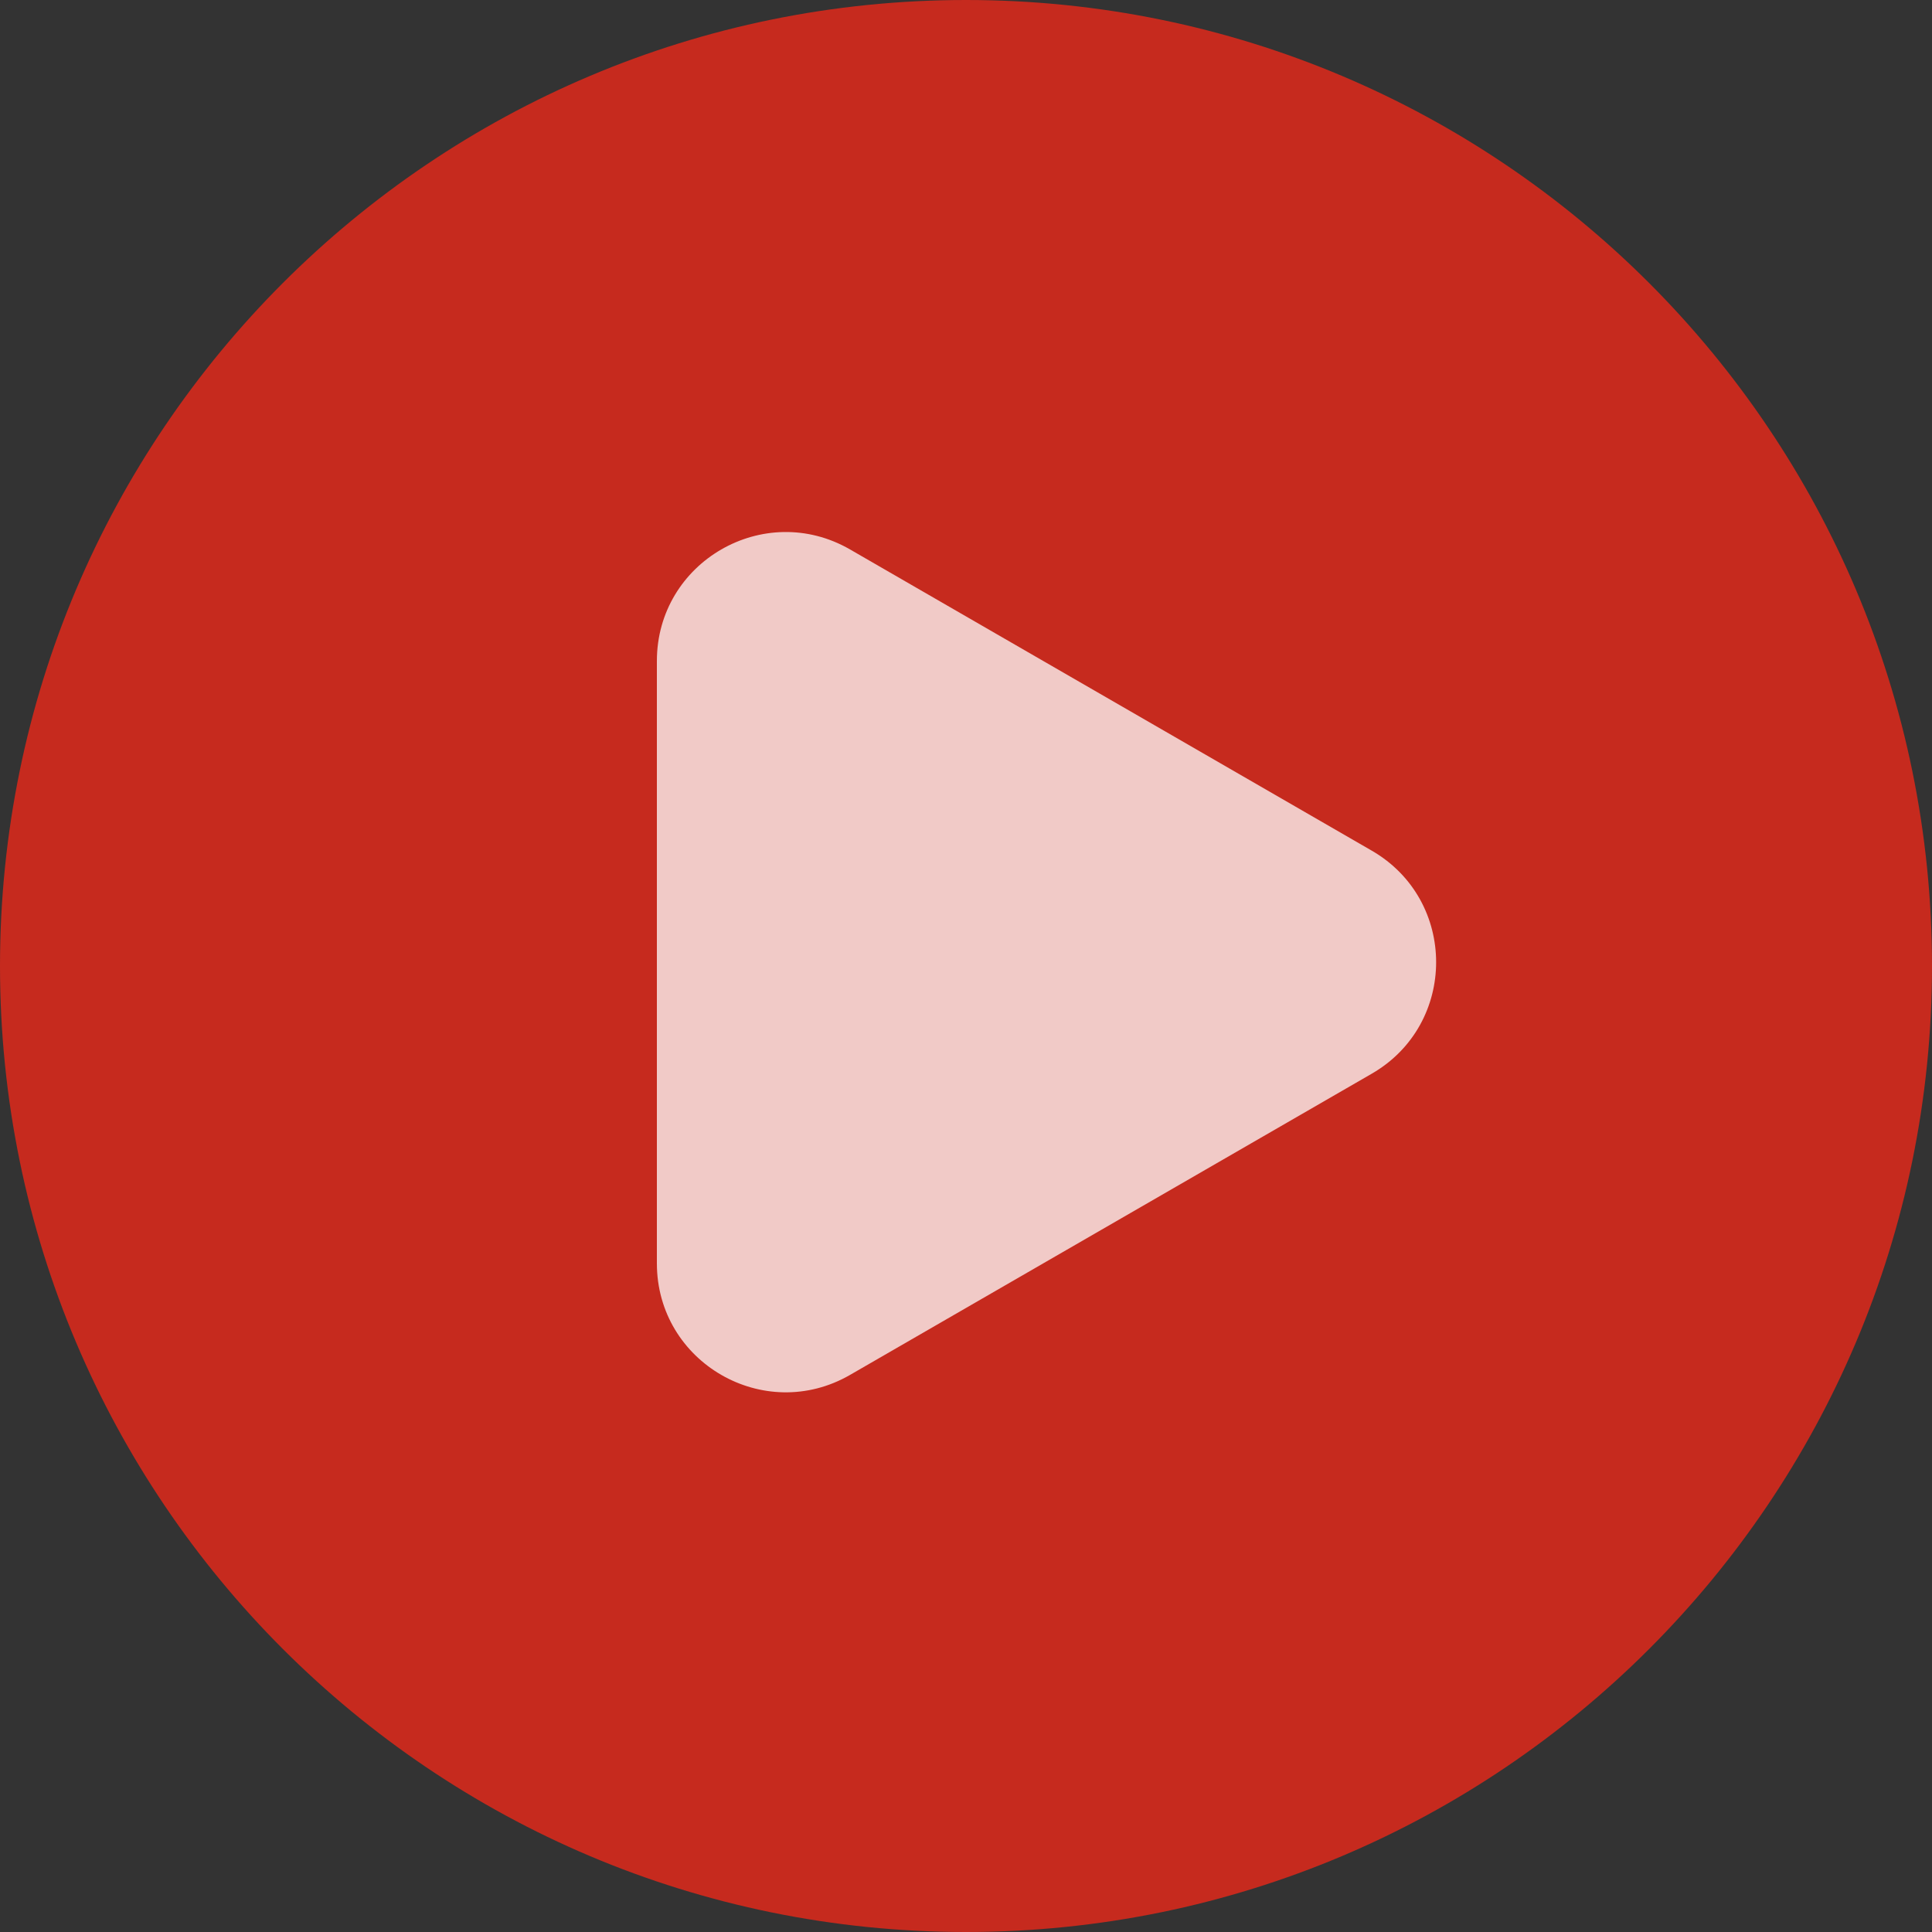 <?xml version="1.0" encoding="UTF-8"?> <svg xmlns="http://www.w3.org/2000/svg" width="120" height="120" viewBox="0 0 120 120" fill="none"><rect x="0" y="0" width="120" height="120" fill="#333333" stroke="none"/><path opacity="0.75" d="M120 60C120 93.137 93.137 120 60 120C26.863 120 0 93.137 0 60C0 26.863 26.863 0 60 0C93.137 0 120 26.863 120 60Z" fill="#F72717"></path><path opacity="0.75" d="M85.2 52.834C90.534 55.914 90.534 63.612 85.2 66.691L52.8 85.397C47.467 88.476 40.8 84.627 40.8 78.469L40.8 41.057C40.8 34.898 47.467 31.049 52.8 34.128L85.2 52.834Z" fill="white"></path></svg> 
